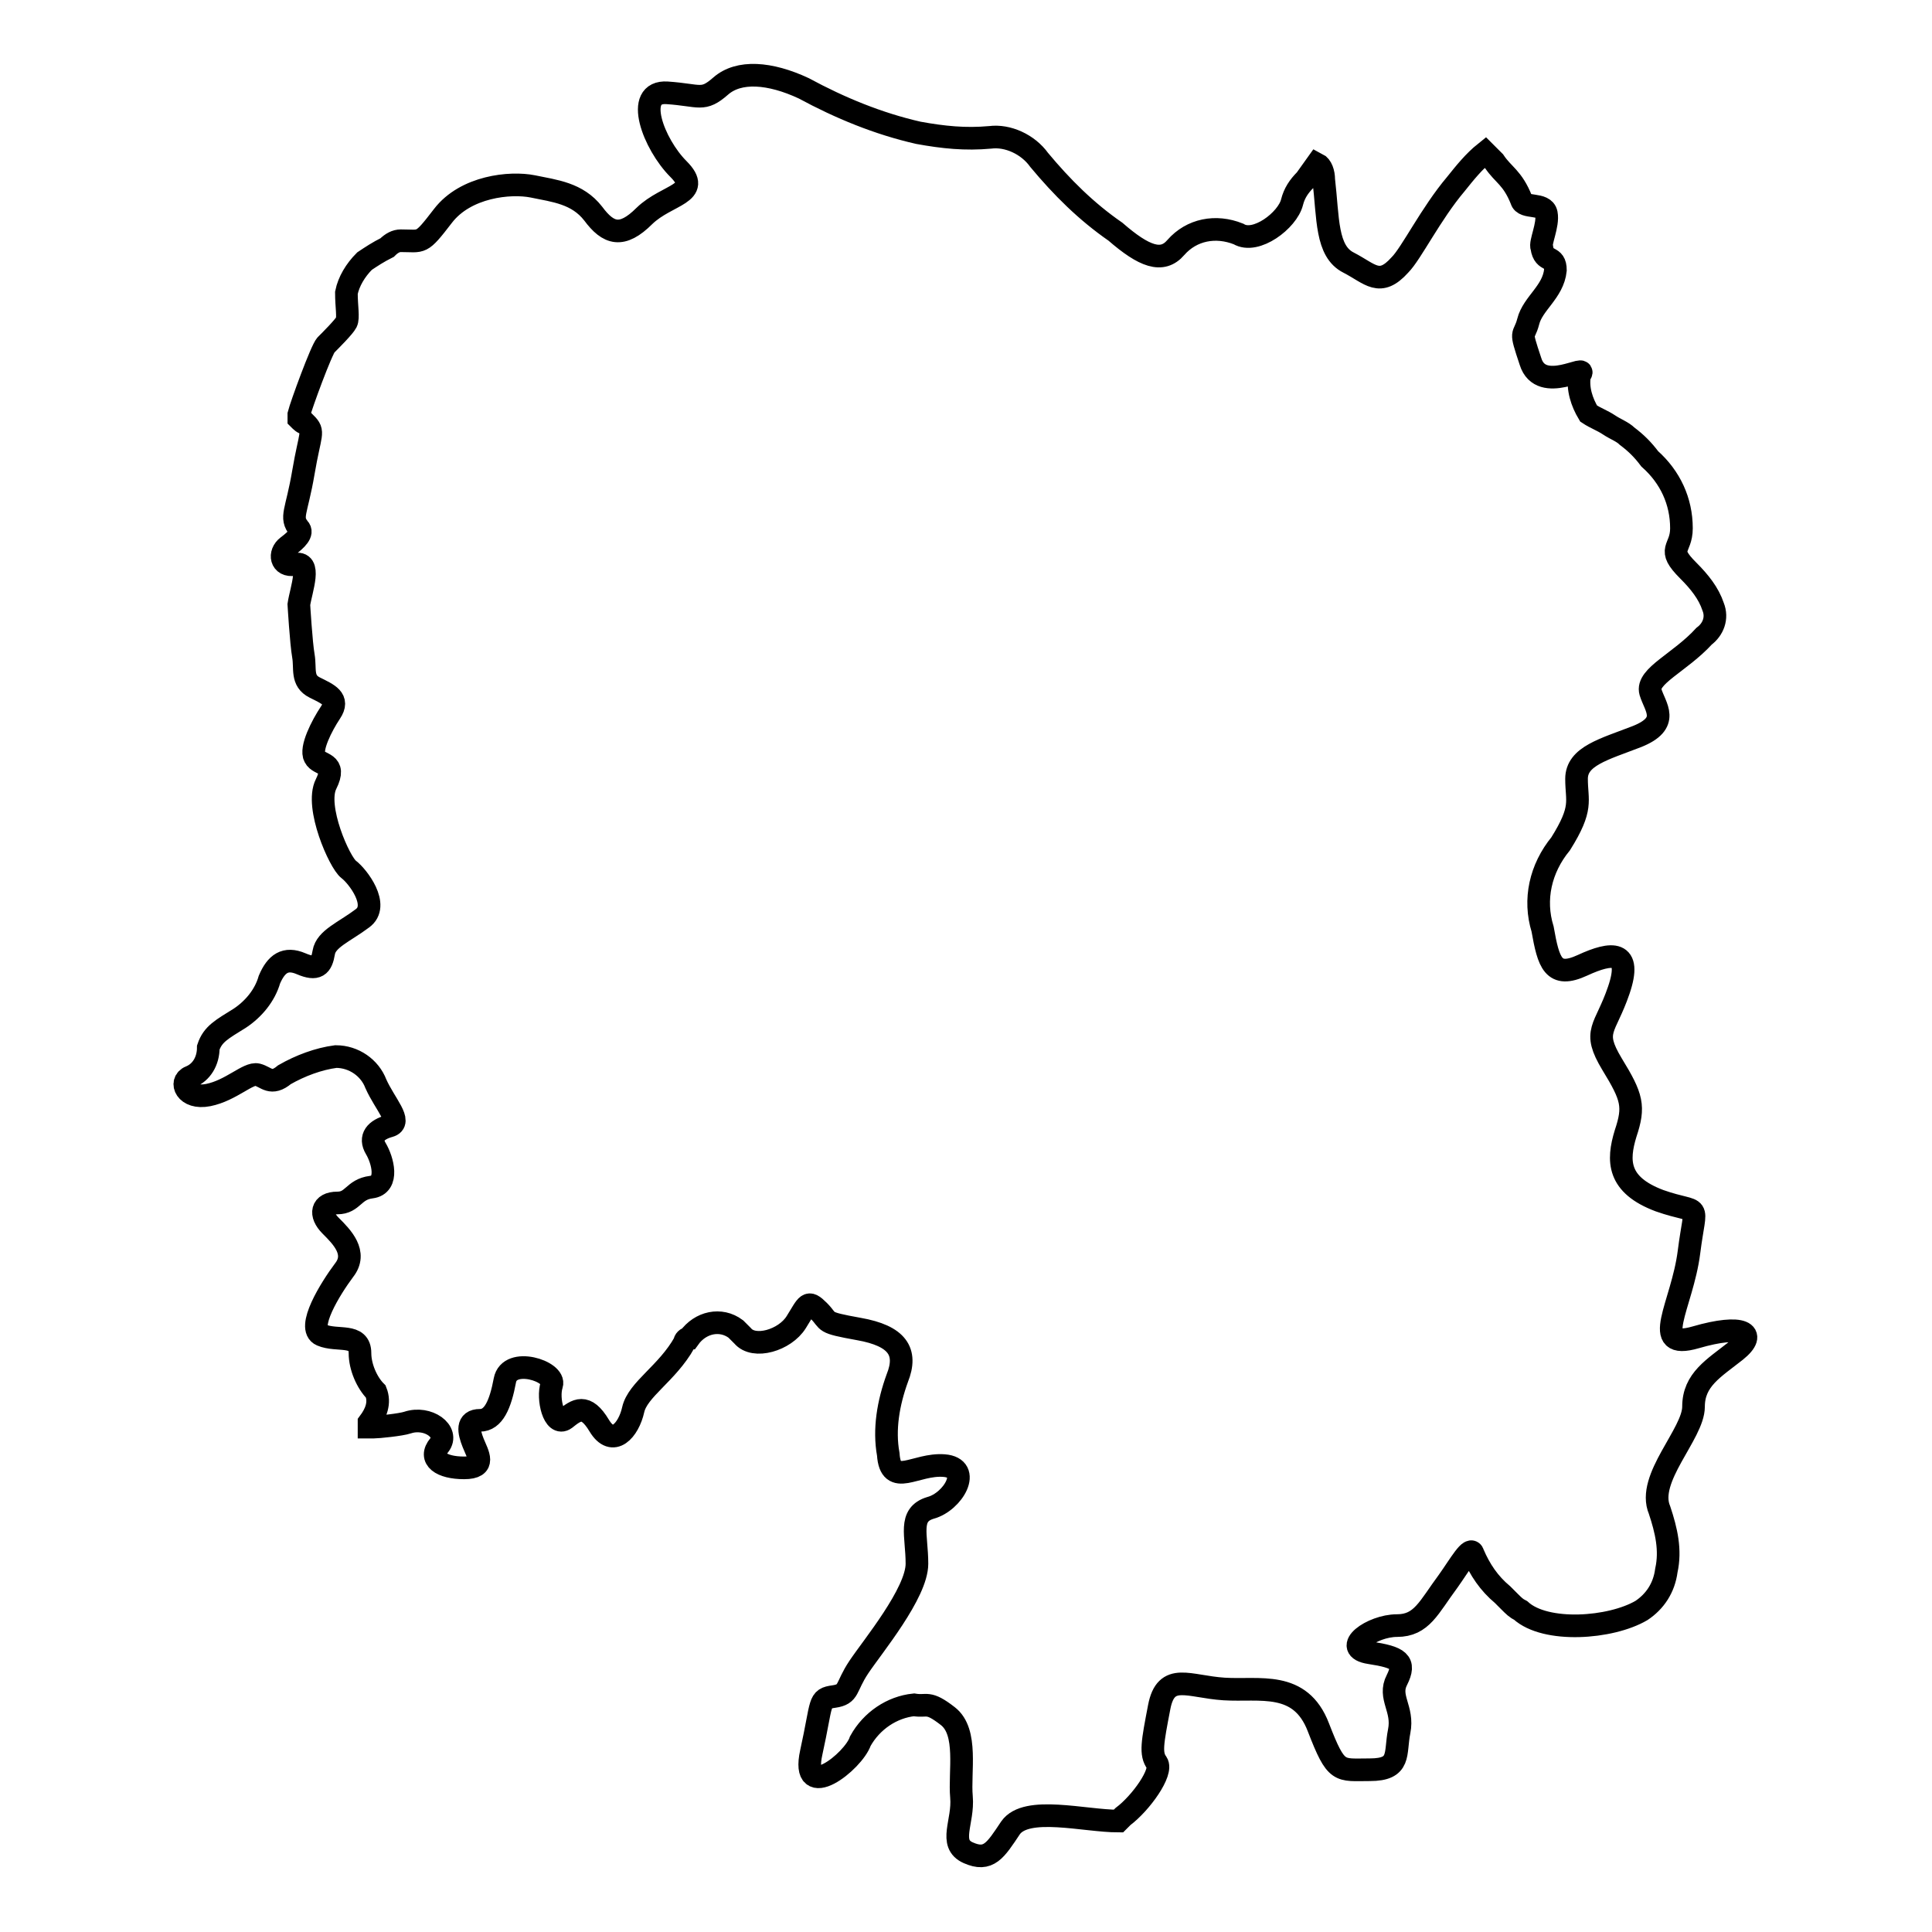 <?xml version="1.0" encoding="utf-8"?>
<!-- Svg Vector Icons : http://www.onlinewebfonts.com/icon -->
<!DOCTYPE svg PUBLIC "-//W3C//DTD SVG 1.1//EN" "http://www.w3.org/Graphics/SVG/1.1/DTD/svg11.dtd">
<svg version="1.1" xmlns="http://www.w3.org/2000/svg" xmlns:xlink="http://www.w3.org/1999/xlink" x="0px" y="0px" viewBox="0 0 256 256" enable-background="new 0 0 256 256" xml:space="preserve">
<g> <path stroke-width="3" fill-opacity="0" stroke="#000000"  d="M48.9,188.5v0.6h0.6c0.6,0,3.6-0.3,4.5-0.6c2.7-0.9,5.6,1.2,4.2,3c-1.5,1.8,0.3,3,3.3,3s1.8-1.8,1.2-3.3 c-0.6-1.5-0.9-3,0.9-3c1.8,0,2.7-2.1,3.3-5.3s6.8-1.2,6.2,0.6c-0.6,1.8,0.3,5.6,1.8,4.5c1.5-1.2,2.7-2.1,4.5,0.9 c1.8,3,3.9,0.6,4.5-2.1s4.5-4.8,6.8-8.9c0-0.3,0.3-0.6,0.6-0.6c1.5-2.1,4.2-2.7,6.2-1.2l0.9,0.9c1.5,1.8,5.6,0.6,7.1-1.8 c1.5-2.4,1.5-3,3-1.5c1.5,1.5,0.3,1.5,5.3,2.4c5.1,0.9,6.5,3,5.1,6.5c-1.2,3.3-1.8,6.8-1.2,10.1c0.3,4.5,3.6,1.2,7.4,1.5 s1.2,4.8-1.8,5.6c-3,0.9-1.8,3.6-1.8,7.4c0,3.9-5.9,11-7.7,13.7c-1.8,2.7-1.2,3.6-3.3,3.9c-2.1,0.3-1.5,0.6-3,7.4 c-1.5,6.8,5.6,1.2,6.5-1.5c1.5-2.7,4.2-4.5,7.1-4.8c1.8,0.3,1.8-0.6,4.5,1.5c2.7,2.1,1.5,7.4,1.8,10.7c0.3,3.3-1.8,6.2,0.9,7.4 c2.7,1.2,3.6-0.3,5.6-3.3c2.1-3,9.8-0.9,14.3-0.9l0.6-0.6c2.4-1.8,5.3-5.9,4.5-7.1c-0.9-1.2-0.6-2.7,0.3-7.4s3.9-2.7,8.6-2.4 s10.1-1.2,12.5,5.1c2.4,6.2,2.7,5.6,6.8,5.6c4.2,0,3.3-2.1,3.9-5.1c0.6-3-1.5-4.5-0.3-6.8c1.2-2.4,0.3-3-3.6-3.6 c-3.9-0.6,0.3-3.6,3.6-3.6c3.3,0,4.2-2.4,6.8-5.9c1.5-2.1,3-4.8,3.3-3.6c0.9,2.1,2.1,3.9,3.9,5.4l0.9,0.9c0.6,0.6,0.9,0.9,1.5,1.2 c3.3,3,11.9,2.4,16,0c1.8-1.2,3-3,3.3-5.3c0.6-2.7,0-5.3-0.9-8c-1.8-4.2,4.5-10.1,4.5-13.7c0-3.6,2.7-5.1,5.6-7.4 c3-2.4,0.9-3.6-5.3-1.8c-6.2,1.8-1.8-4.2-0.9-11.3c0.9-7.1,1.8-4.8-3.9-6.8c-5.6-2.1-5.6-5.3-4.5-8.9c1.2-3.6,0.9-4.8-1.8-9.2 c-2.7-4.5-0.9-4.5,0.9-9.8c1.8-5.3-0.9-5.1-4.8-3.3c-3.9,1.8-4.5-0.3-5.3-4.8c-1.2-3.9-0.3-8,2.4-11.3c3-4.8,2.1-5.6,2.1-8.6 c0-3,3.6-3.9,8-5.6c4.5-1.8,2.4-3.9,1.8-5.9c-0.6-2.1,3.9-3.9,7.1-7.4c1.2-0.9,1.8-2.4,1.2-3.9c-0.6-1.8-1.8-3.3-3.3-4.8 c-3-3-0.9-2.7-0.9-5.6c0-3.6-1.5-6.8-4.2-9.2c-0.9-1.2-1.8-2.1-3-3c-0.6-0.6-1.5-0.9-2.4-1.5c-0.9-0.6-1.8-0.9-2.7-1.5 c-0.9-1.5-1.5-3.3-1.2-5.1c1.5-1.8-5.1,2.7-6.5-1.8c-1.5-4.5-0.9-3-0.3-5.3c0.6-2.4,3.3-3.9,3.6-6.8c0-2.1-1.5-0.9-1.8-3 c-0.3-0.6,0.9-3,0.6-4.5c-0.3-1.5-3-0.6-3.3-1.8c-1.2-3-2.4-3.3-3.6-5.1l-1.2-1.2c-1.5,1.2-2.7,2.7-3.9,4.2 c-3.3,3.9-5.9,9.2-7.4,10.7c-2.7,3-3.9,1.2-6.8-0.3c-3-1.5-2.7-5.9-3.3-11c0-0.9-0.3-1.8-0.9-2.1l-1.5,2.1c-0.9,0.9-1.5,1.8-1.8,3 c-0.6,2.4-4.8,5.6-7.1,4.2c-3-1.2-6.2-0.6-8.3,1.8c-1.8,2.1-4.2,1.2-8-2.1c-3.9-2.7-7.1-5.9-10.1-9.5c-1.5-2.1-4.2-3.3-6.5-3 c-3.3,0.3-6.2,0-9.5-0.6c-5.3-1.2-10.4-3.3-15.2-5.9c-4.5-2.1-8.6-2.4-11-0.3c-2.4,2.1-2.7,1.2-7.1,0.9c-4.5-0.3-1.8,6.8,1.5,10.1 c3.3,3.3-1.5,3.3-4.5,6.2c-3,3-4.8,2.4-6.8-0.3c-2.1-2.7-5.1-3-8-3.6c-3-0.6-8.9,0-11.9,3.9c-3,3.9-2.7,3.3-5.6,3.3 c-0.6,0-1.2,0.3-1.8,0.9c-1.2,0.6-2.1,1.2-3,1.8c-1.2,1.2-2.1,2.7-2.4,4.2c0,1.8,0.3,3.3,0,3.9c-0.3,0.6-2.1,2.4-2.7,3 c-0.6,0.6-3.3,8-3.6,9.2v0.6c0.3,0.3,0.6,0.6,0.9,0.6c1.2,1.2,0.6,1.2-0.3,6.5c-0.9,5.3-1.8,5.9-0.6,7.4c0.6,0.6-0.3,1.5-1.5,2.4 s-0.9,2.7,0.9,2.4c2.4-0.6,0.9,3.3,0.6,5.3c0,0,0.3,5.1,0.6,6.8s-0.3,3.3,1.5,4.2c1.8,0.9,3.3,1.5,2.1,3.3 c-1.2,1.8-2.7,4.8-2.1,5.9c0.6,1.2,3,0.6,1.5,3.6c-1.5,3,1.8,10.4,3,11.3c1.2,0.9,4.2,4.8,1.8,6.5c-2.4,1.8-4.8,2.7-5.1,4.5 c-0.3,1.8-0.9,2.4-3,1.5c-2.1-0.9-3.3,0-4.2,2.1c-0.6,2.1-2.1,3.9-3.9,5.1c-2.4,1.5-3.6,2.1-4.2,3.9c0,1.8-0.9,3.3-2.4,3.9 s-0.6,3,2.4,2.4s5.3-3,6.5-2.7c1.2,0.3,1.8,1.5,3.6,0c2.1-1.2,4.5-2.1,6.8-2.4c2.4,0,4.5,1.5,5.3,3.6c1.2,2.7,3.6,5.1,1.8,5.6 s-2.7,1.5-1.8,3c0.9,1.5,1.8,4.8-0.6,5.1c-2.4,0.3-2.4,2.1-4.5,2.1s-2.4,1.5-0.9,3c1.5,1.5,3.6,3.6,1.8,5.9c-1.8,2.4-5.1,7.7-3,8.6 c2.1,0.9,5.1-0.3,5.1,2.4c0,1.8,0.9,3.9,2.1,5.1C50.4,185.9,49.8,187.3,48.9,188.5L48.9,188.5z"/></g>
</svg>